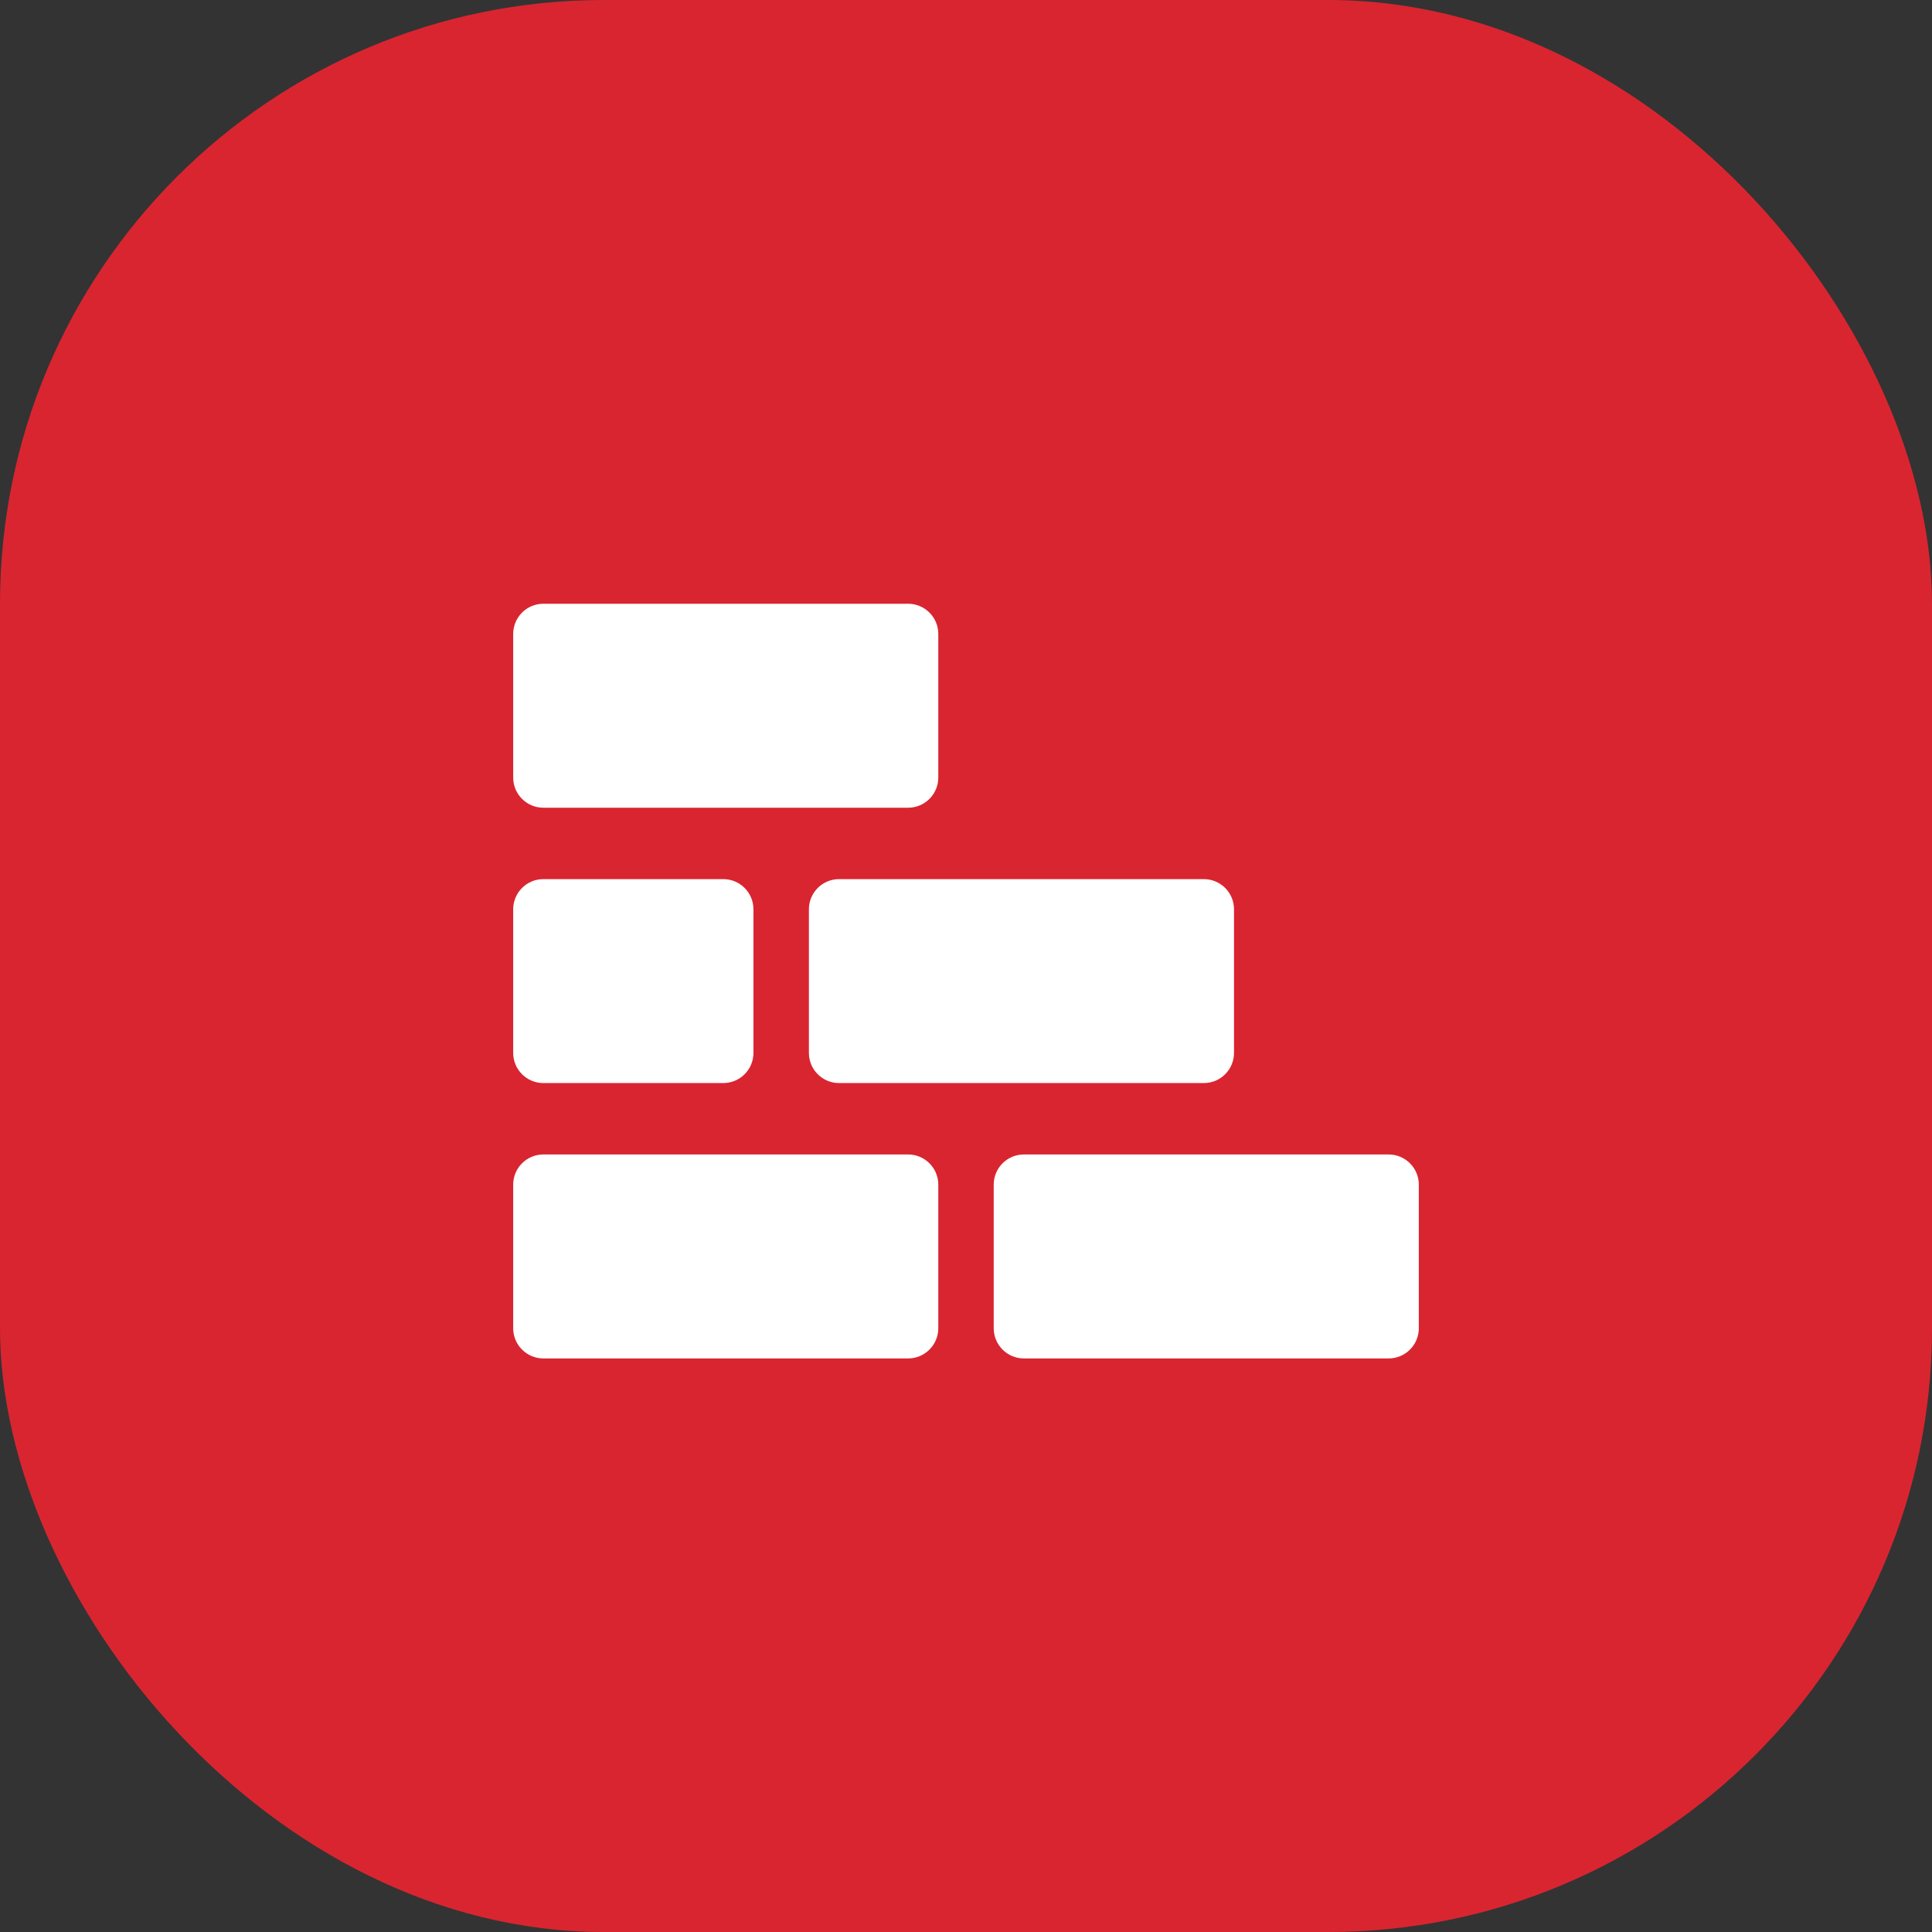 <svg xmlns="http://www.w3.org/2000/svg" width="64" height="64" viewBox="0 0 64 64" fill="none"><rect x="0" y="0" width="64" height="64" fill="#333333" stroke="none"/><rect width="64" height="64" rx="20" fill="#D92530"></rect><path d="M17 21C17 20.448 17.448 20 18 20H30.082C30.634 20 31.082 20.448 31.082 21V25.757C31.082 26.309 30.634 26.757 30.082 26.757H18C17.448 26.757 17 26.309 17 25.757V21Z" fill="white"></path><path d="M17 30.122C17 29.569 17.448 29.122 18 29.122H23.959C24.512 29.122 24.959 29.569 24.959 30.122V34.878C24.959 35.431 24.512 35.878 23.959 35.878H18C17.448 35.878 17 35.431 17 34.878V30.122Z" fill="white"></path><path d="M26.796 30.122C26.796 29.569 27.244 29.122 27.796 29.122H39.878C40.43 29.122 40.878 29.569 40.878 30.122V34.878C40.878 35.431 40.43 35.878 39.878 35.878H27.796C27.244 35.878 26.796 35.431 26.796 34.878V30.122Z" fill="white"></path><path d="M17 39.243C17 38.691 17.448 38.243 18 38.243H30.082C30.634 38.243 31.082 38.691 31.082 39.243V44C31.082 44.552 30.634 45 30.082 45H18C17.448 45 17 44.552 17 44V39.243Z" fill="white"></path><path d="M32.918 39.243C32.918 38.691 33.366 38.243 33.918 38.243H46C46.552 38.243 47 38.691 47 39.243V44C47 44.552 46.552 45 46 45H33.918C33.366 45 32.918 44.552 32.918 44V39.243Z" fill="white"></path></svg>
